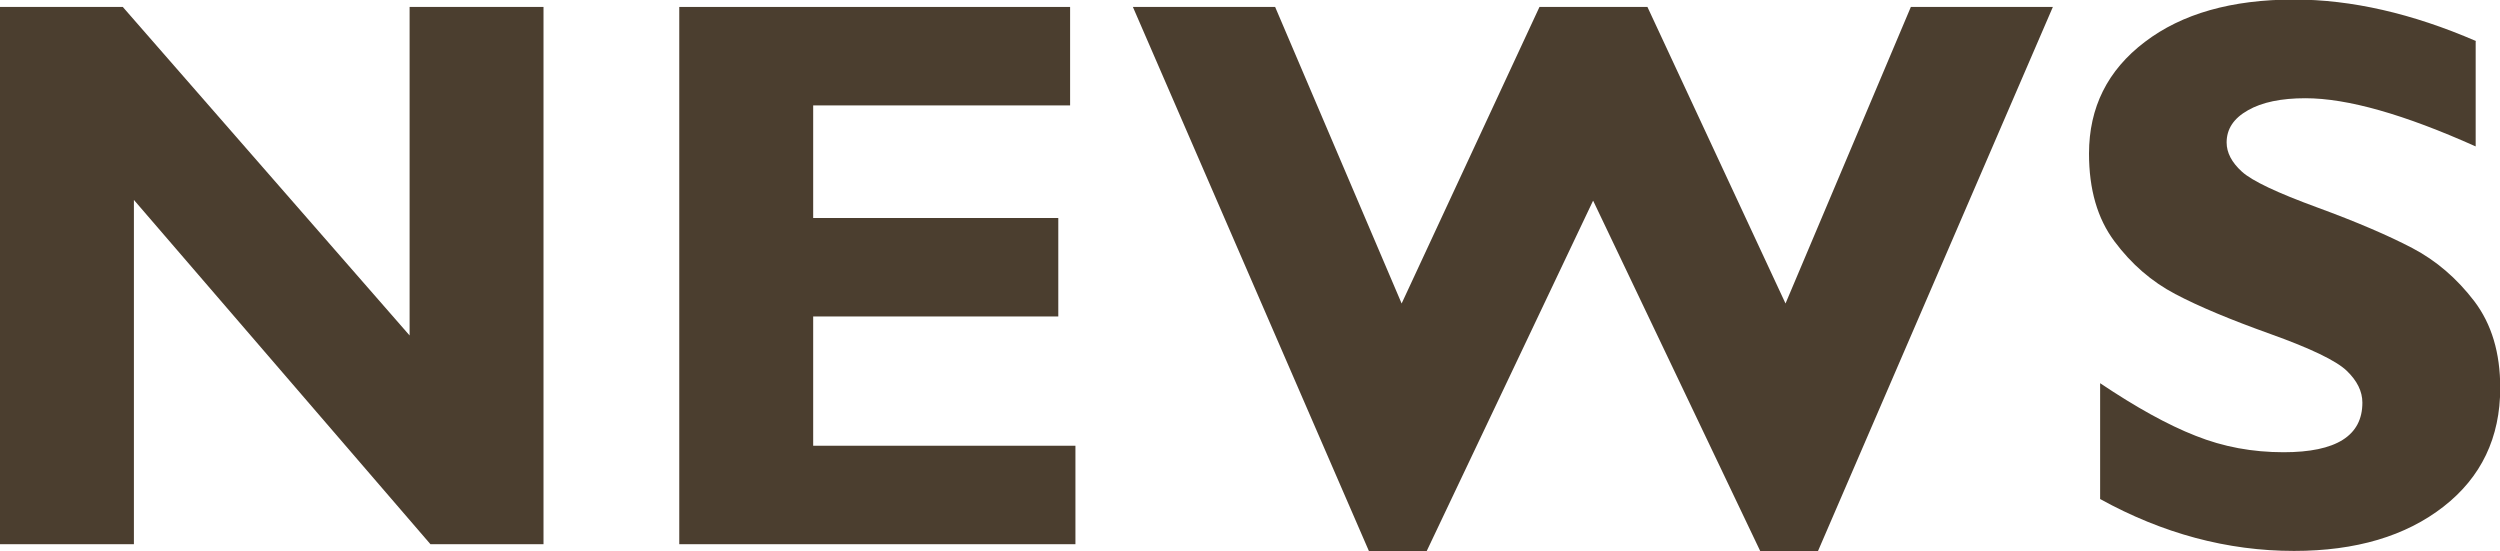 <?xml version="1.0" encoding="UTF-8"?>
<svg id="_レイヤー_2" data-name="レイヤー 2" xmlns="http://www.w3.org/2000/svg" viewBox="0 0 107.91 23.79">
  <defs>
    <style>
      .cls-1 {
        fill: #4b3e2f;
      }
    </style>
  </defs>
  <g id="_レイアウト" data-name="レイアウト">
    <g>
      <path class="cls-1" d="M23.46.3v23.19h-4.88L5.78,8.63v14.86H0V.3h5.3l12.38,14.18V.3h5.78Z"/>
      <path class="cls-1" d="M46.42,19.24v4.25h-17.1V.3h16.87v4.25h-11.09v4.86h10.58v4.25h-10.58v5.58h11.32Z"/>
      <path class="cls-1" d="M68.76,8.67l-7.18,15.12h-2.49L48.9.3h6.14l5.46,12.8L66.45.3h4.66l5.96,12.8L82.48.3h6.13l-10.14,23.49h-2.49l-7.21-15.12Z"/>
      <path class="cls-1" d="M106.86,1.79v4.53c-3.08-1.38-5.53-2.08-7.35-2.08-1.04,0-1.87.17-2.48.52-.62.35-.92.81-.92,1.39,0,.44.22.86.66,1.26s1.52.91,3.24,1.54,3.09,1.22,4.12,1.76c1.03.54,1.92,1.31,2.67,2.29.75.99,1.12,2.23,1.12,3.74,0,2.15-.82,3.86-2.45,5.13-1.63,1.27-3.78,1.91-6.45,1.91-2.88,0-5.67-.75-8.37-2.24v-5c1.55,1.04,2.92,1.8,4.12,2.27,1.2.48,2.46.71,3.8.71,2.27,0,3.4-.71,3.4-2.14,0-.49-.23-.95-.68-1.38-.45-.43-1.55-.96-3.28-1.58-1.73-.62-3.1-1.19-4.12-1.73-1.01-.53-1.89-1.29-2.62-2.27-.74-.99-1.1-2.25-1.1-3.79,0-1.99.8-3.6,2.41-4.82,1.6-1.22,3.75-1.83,6.44-1.83,2.48,0,5.1.6,7.85,1.79Z"/>
    </g>
  </g>
</svg>